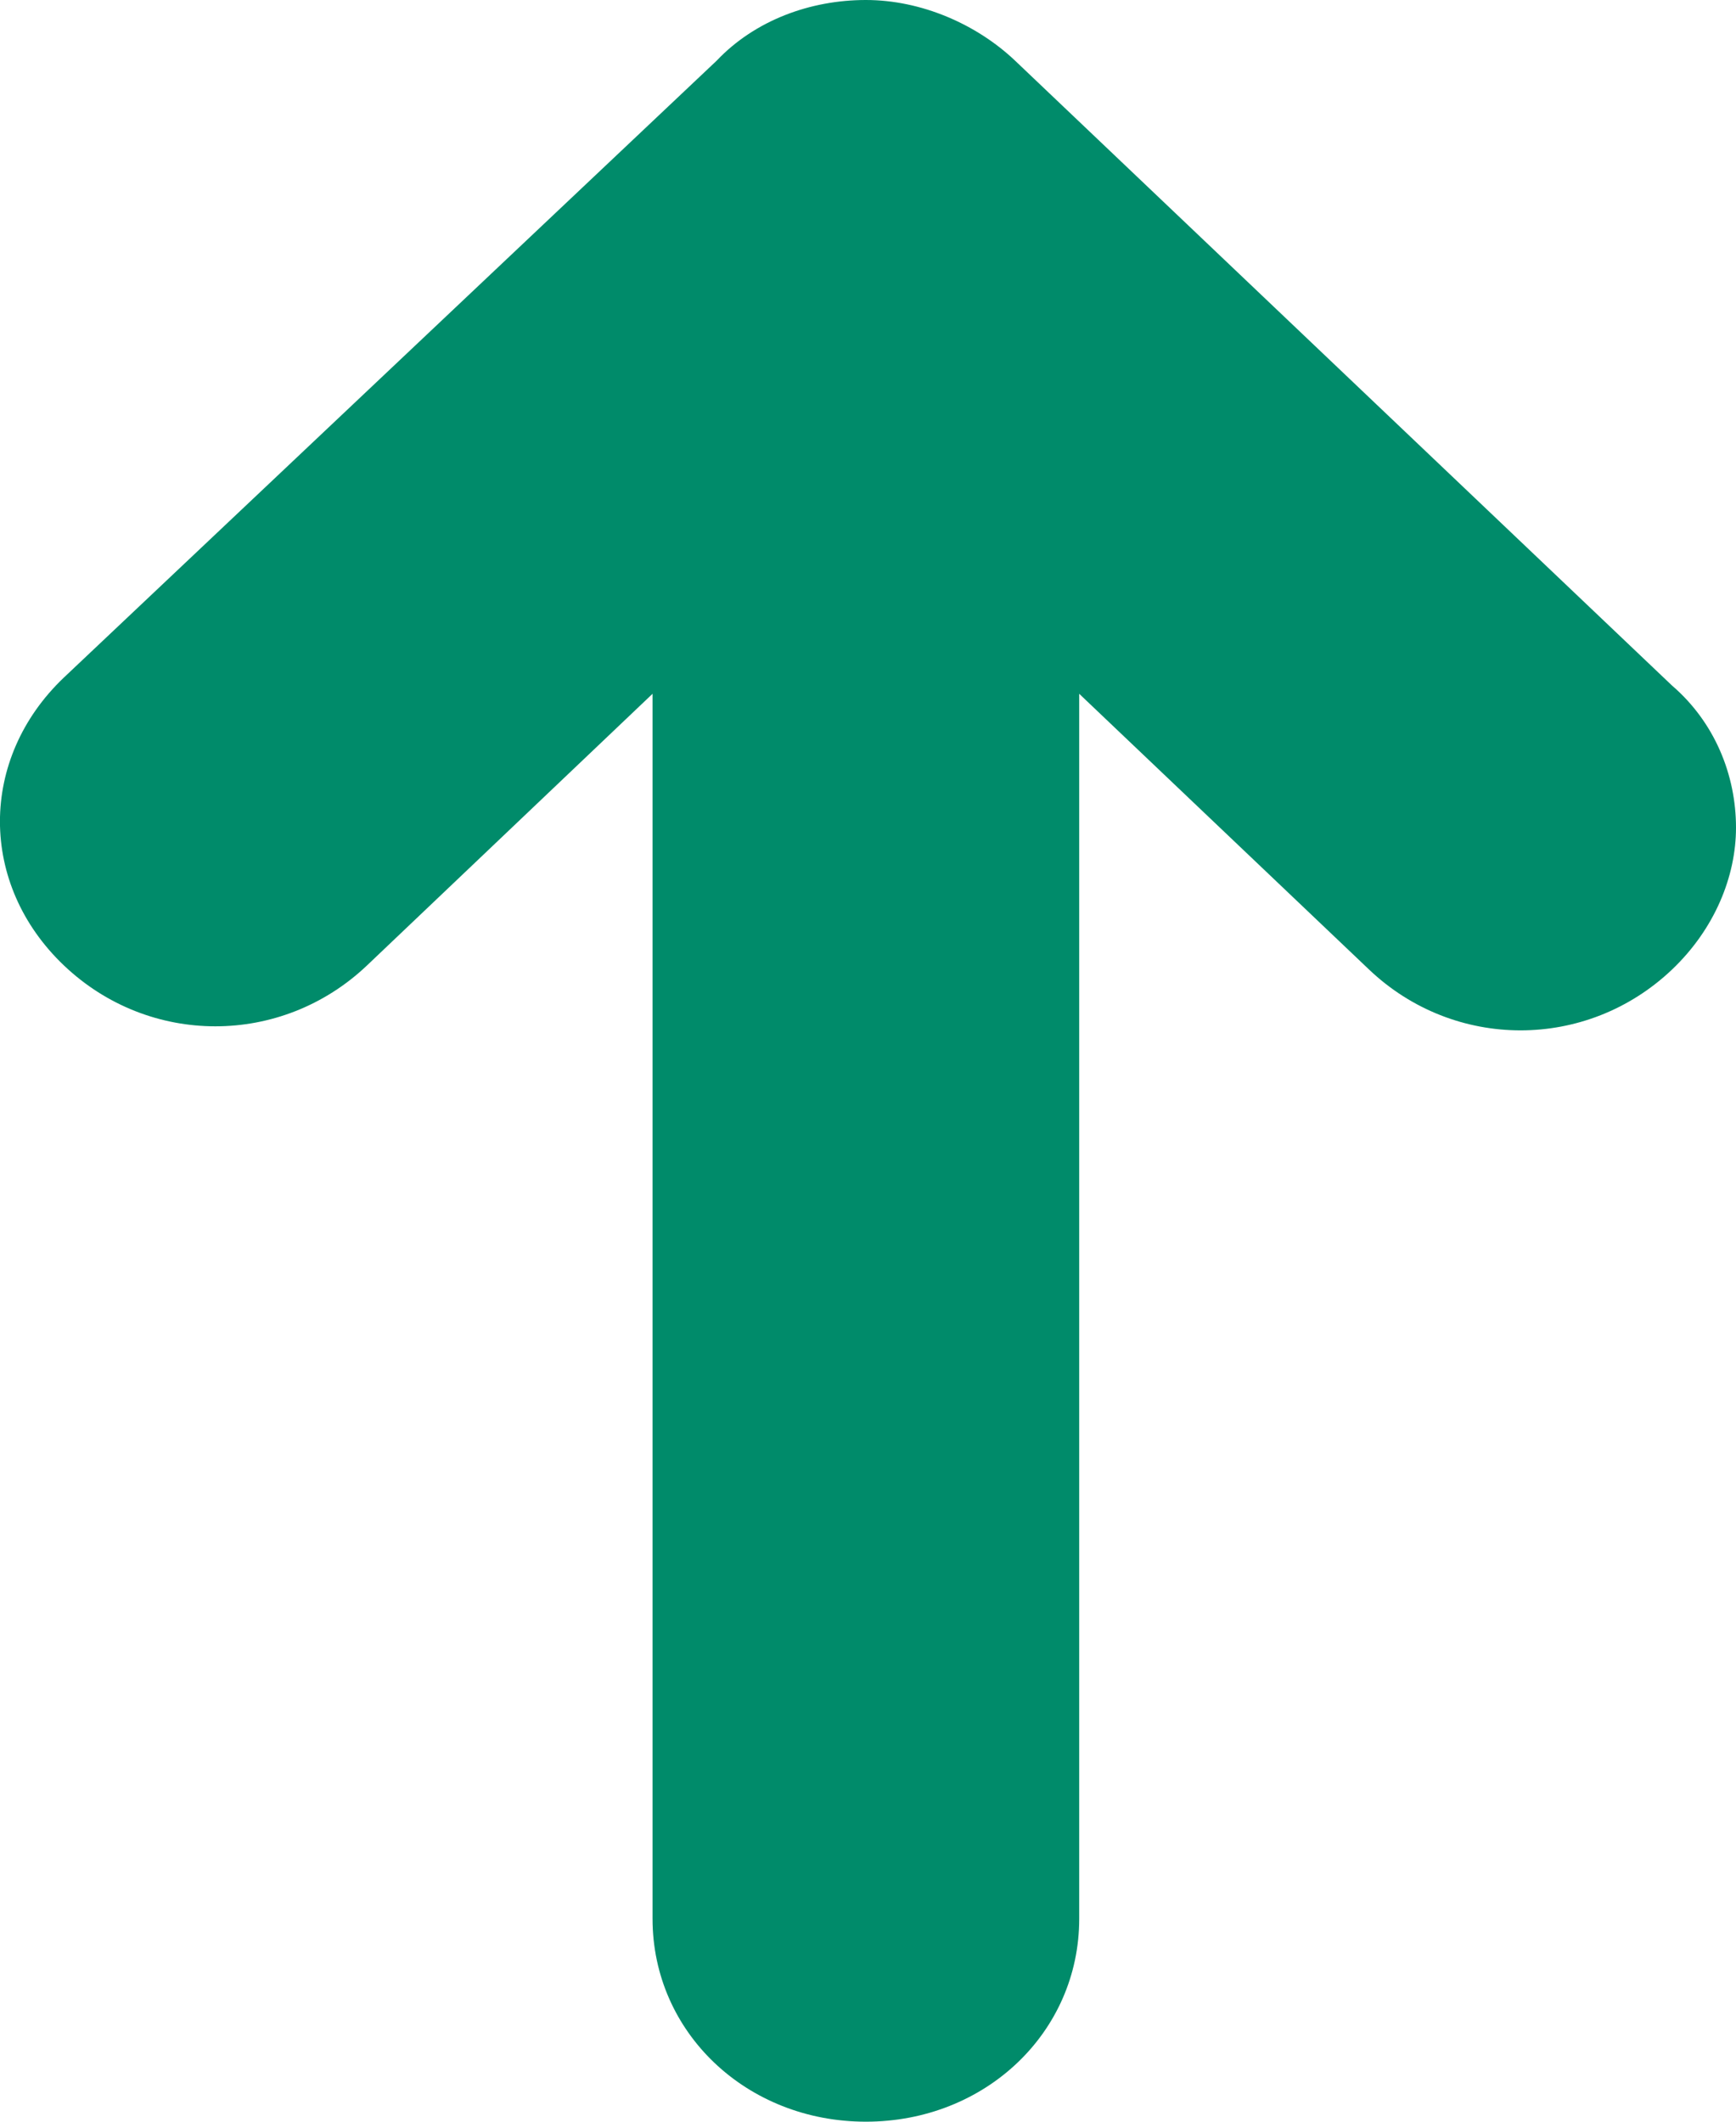 <svg width="9" height="11" viewBox="0 0 9 11" fill="none" xmlns="http://www.w3.org/2000/svg">
  <path
    d="M0.332 3.512C-0.111 3.933 -0.111 4.585 0.332 5.006C0.774 5.426 1.459 5.426 1.902 5.006L3.383 3.597V9.948C3.383 10.537 3.87 11 4.489 11C5.108 11 5.595 10.537 5.595 9.948V3.597L7.098 5.027C7.54 5.447 8.226 5.447 8.668 5.027C8.89 4.816 9 4.543 9 4.291C9 4.017 8.889 3.744 8.668 3.554L5.263 0.315C5.064 0.126 4.777 0 4.489 0C4.201 0 3.914 0.105 3.715 0.315L0.332 3.512Z"
    fill="#008B6A"/>
</svg>
